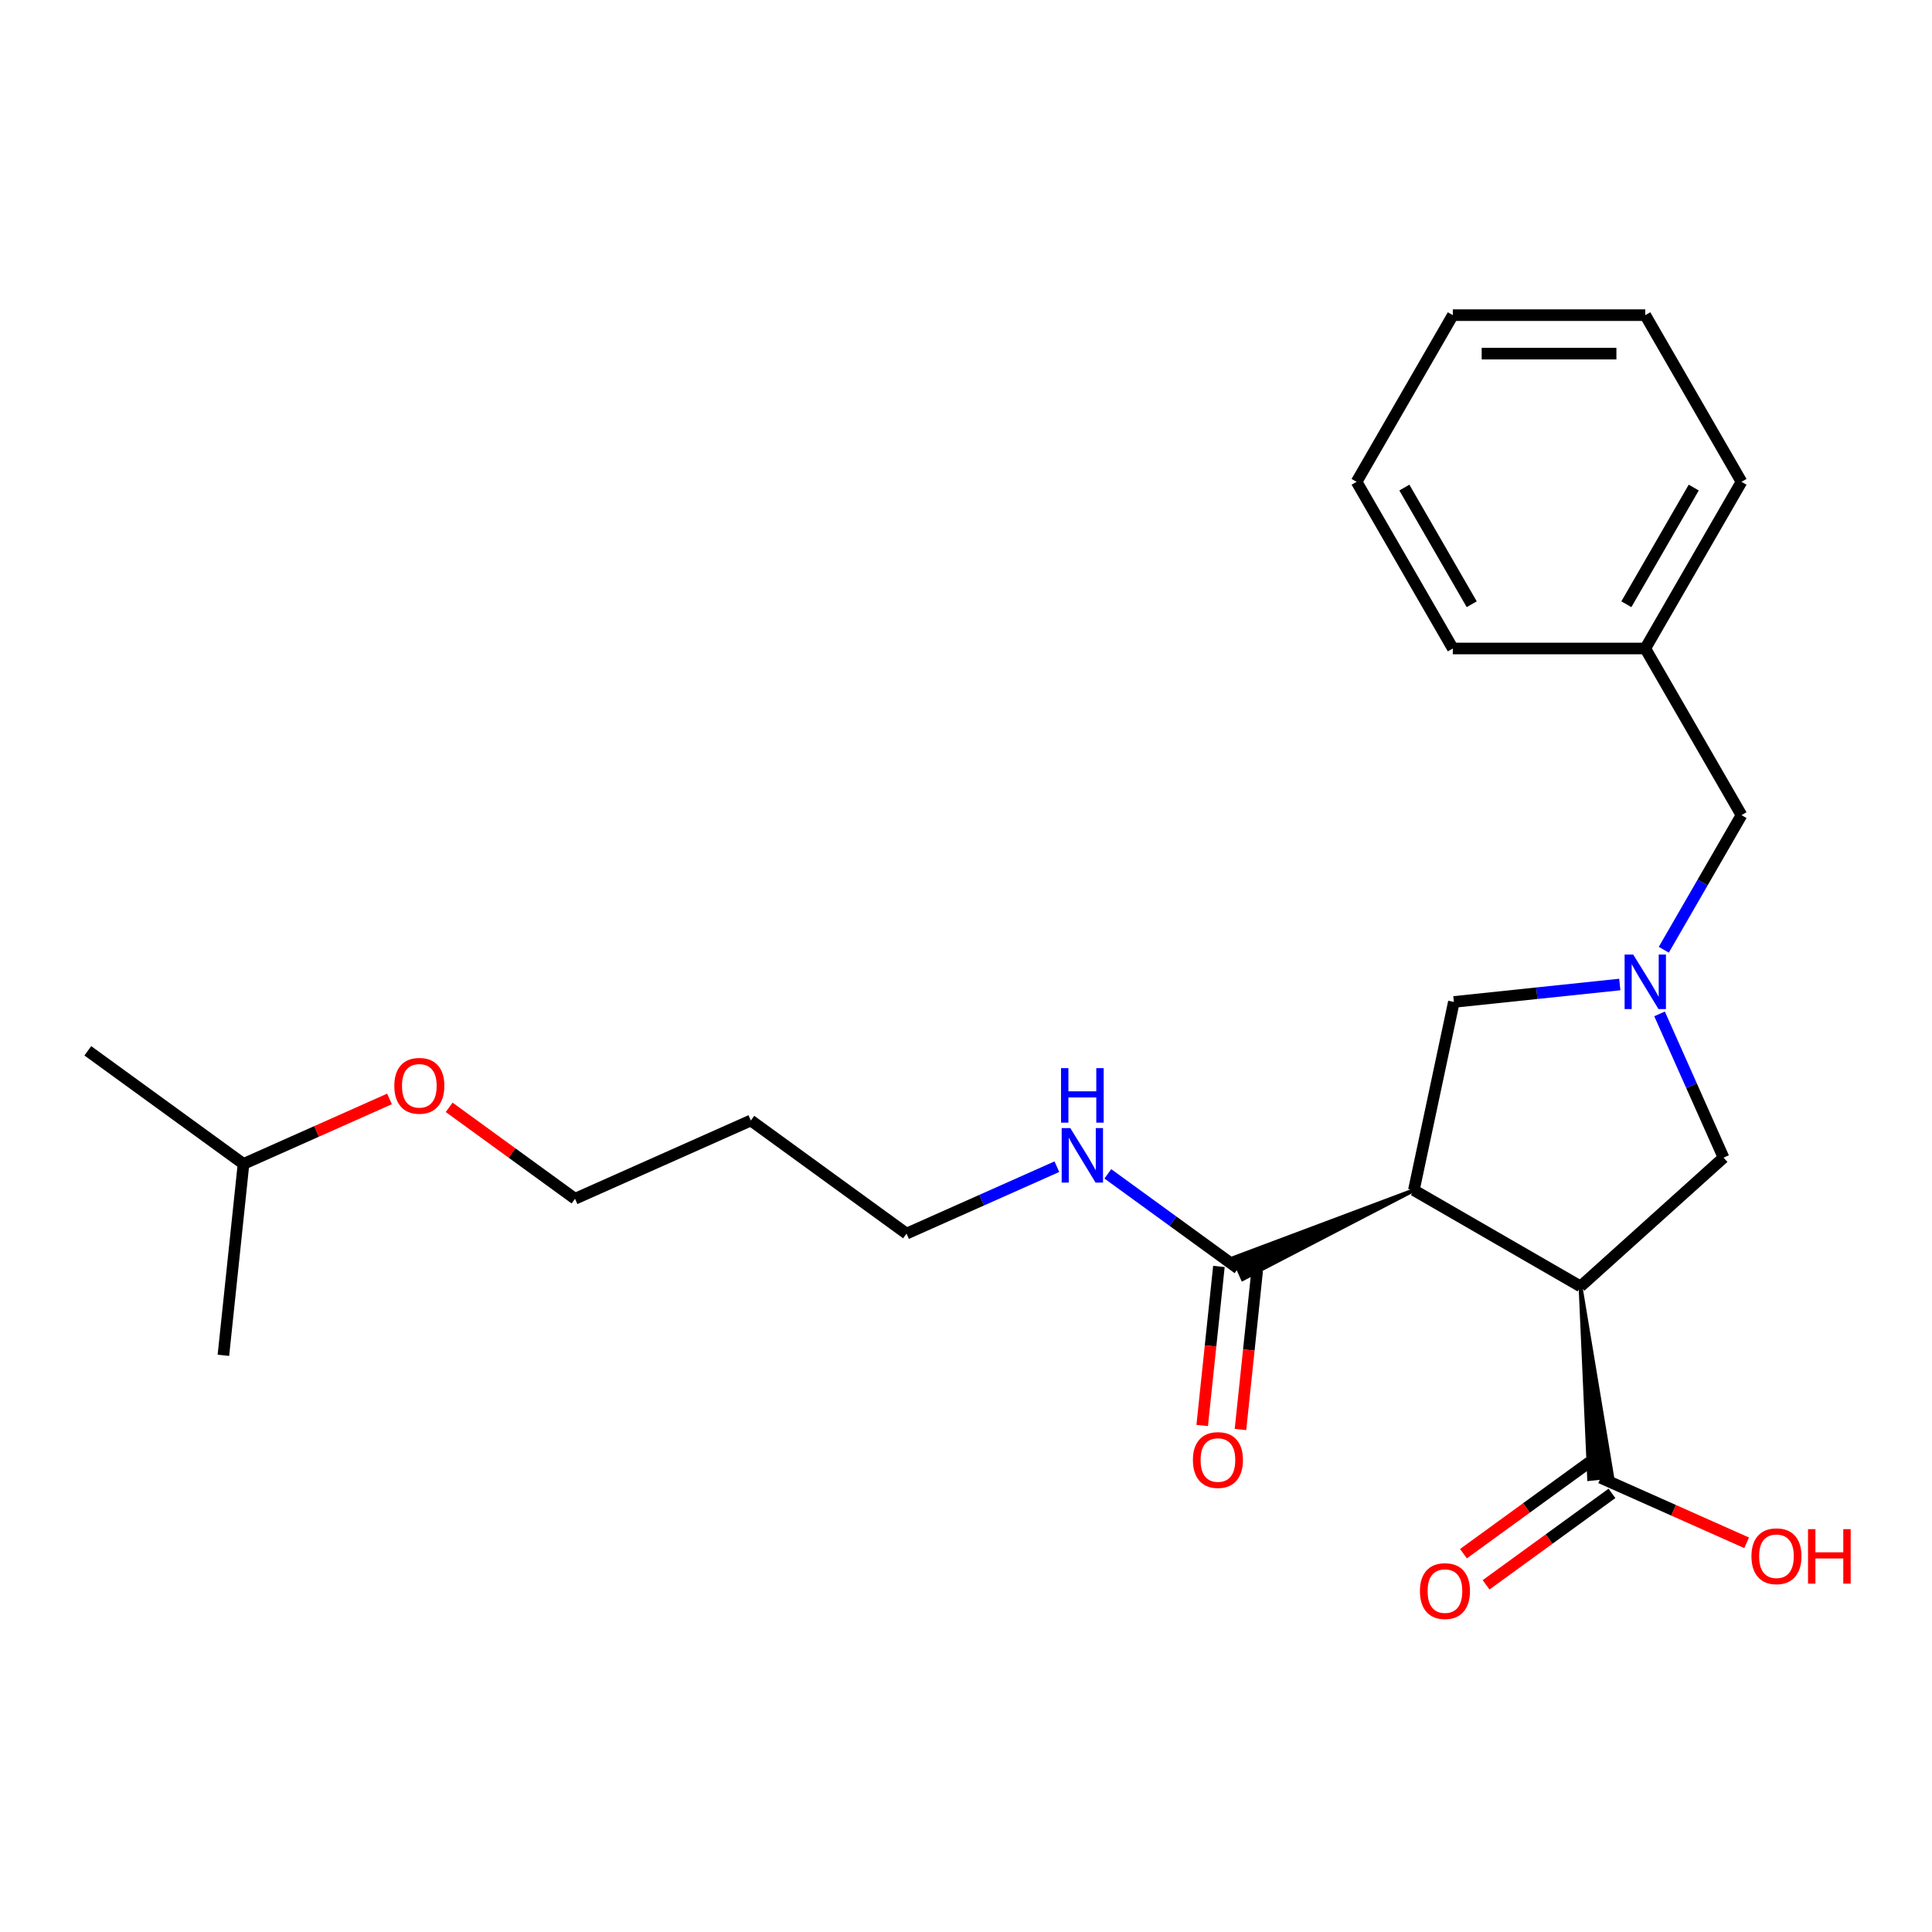 <?xml version='1.0' encoding='iso-8859-1'?>
<svg version='1.1' baseProfile='full'
              xmlns='http://www.w3.org/2000/svg'
                      xmlns:rdkit='http://www.rdkit.org/xml'
                      xmlns:xlink='http://www.w3.org/1999/xlink'
                  xml:space='preserve'
width='1000px' height='1000px' viewBox='0 0 1000 1000'>
<!-- END OF HEADER -->
<rect style='opacity:1.0;fill:#FFFFFF;stroke:none' width='1000' height='1000' x='0' y='0'> </rect>
<path class='bond-0' d='M 731.812,616.038 L 818.08,665.844' style='fill:none;fill-rule:evenodd;stroke:#000000;stroke-width:6px;stroke-linecap:butt;stroke-linejoin:miter;stroke-opacity:1' />
<path class='bond-2' d='M 731.812,616.038 L 638.38,651.094 L 643.242,662.014 Z' style='fill:#000000;fill-rule:evenodd;fill-opacity:1;stroke:#000000;stroke-width:2px;stroke-linecap:butt;stroke-linejoin:miter;stroke-opacity:1;' />
<path class='bond-5' d='M 731.812,616.038 L 752.523,518.602' style='fill:none;fill-rule:evenodd;stroke:#000000;stroke-width:6px;stroke-linecap:butt;stroke-linejoin:miter;stroke-opacity:1' />
<path class='bond-3' d='M 818.08,665.844 L 822.548,765.536 L 834.436,764.287 Z' style='fill:#000000;fill-rule:evenodd;fill-opacity:1;stroke:#000000;stroke-width:2px;stroke-linecap:butt;stroke-linejoin:miter;stroke-opacity:1;' />
<path class='bond-4' d='M 818.08,665.844 L 892.106,599.19' style='fill:none;fill-rule:evenodd;stroke:#000000;stroke-width:6px;stroke-linecap:butt;stroke-linejoin:miter;stroke-opacity:1' />
<path class='bond-1' d='M 838.401,509.575 L 795.462,514.089' style='fill:none;fill-rule:evenodd;stroke:#0000FF;stroke-width:6px;stroke-linecap:butt;stroke-linejoin:miter;stroke-opacity:1' />
<path class='bond-1' d='M 795.462,514.089 L 752.523,518.602' style='fill:none;fill-rule:evenodd;stroke:#000000;stroke-width:6px;stroke-linecap:butt;stroke-linejoin:miter;stroke-opacity:1' />
<path class='bond-8' d='M 861.172,491.594 L 881.284,456.758' style='fill:none;fill-rule:evenodd;stroke:#0000FF;stroke-width:6px;stroke-linecap:butt;stroke-linejoin:miter;stroke-opacity:1' />
<path class='bond-8' d='M 881.284,456.758 L 901.397,421.922' style='fill:none;fill-rule:evenodd;stroke:#000000;stroke-width:6px;stroke-linecap:butt;stroke-linejoin:miter;stroke-opacity:1' />
<path class='bond-24' d='M 858.979,524.785 L 875.543,561.988' style='fill:none;fill-rule:evenodd;stroke:#0000FF;stroke-width:6px;stroke-linecap:butt;stroke-linejoin:miter;stroke-opacity:1' />
<path class='bond-24' d='M 875.543,561.988 L 892.106,599.19' style='fill:none;fill-rule:evenodd;stroke:#000000;stroke-width:6px;stroke-linecap:butt;stroke-linejoin:miter;stroke-opacity:1' />
<path class='bond-6' d='M 630.905,655.513 L 626.579,696.669' style='fill:none;fill-rule:evenodd;stroke:#000000;stroke-width:6px;stroke-linecap:butt;stroke-linejoin:miter;stroke-opacity:1' />
<path class='bond-6' d='M 626.579,696.669 L 622.253,737.825' style='fill:none;fill-rule:evenodd;stroke:#FF0000;stroke-width:6px;stroke-linecap:butt;stroke-linejoin:miter;stroke-opacity:1' />
<path class='bond-6' d='M 650.718,657.595 L 646.392,698.751' style='fill:none;fill-rule:evenodd;stroke:#000000;stroke-width:6px;stroke-linecap:butt;stroke-linejoin:miter;stroke-opacity:1' />
<path class='bond-6' d='M 646.392,698.751 L 642.067,739.908' style='fill:none;fill-rule:evenodd;stroke:#FF0000;stroke-width:6px;stroke-linecap:butt;stroke-linejoin:miter;stroke-opacity:1' />
<path class='bond-9' d='M 640.811,656.554 L 607.111,632.07' style='fill:none;fill-rule:evenodd;stroke:#000000;stroke-width:6px;stroke-linecap:butt;stroke-linejoin:miter;stroke-opacity:1' />
<path class='bond-9' d='M 607.111,632.07 L 573.412,607.585' style='fill:none;fill-rule:evenodd;stroke:#0000FF;stroke-width:6px;stroke-linecap:butt;stroke-linejoin:miter;stroke-opacity:1' />
<path class='bond-7' d='M 822.637,756.853 L 790.063,780.519' style='fill:none;fill-rule:evenodd;stroke:#000000;stroke-width:6px;stroke-linecap:butt;stroke-linejoin:miter;stroke-opacity:1' />
<path class='bond-7' d='M 790.063,780.519 L 757.488,804.186' style='fill:none;fill-rule:evenodd;stroke:#FF0000;stroke-width:6px;stroke-linecap:butt;stroke-linejoin:miter;stroke-opacity:1' />
<path class='bond-7' d='M 834.347,772.97 L 801.773,796.637' style='fill:none;fill-rule:evenodd;stroke:#000000;stroke-width:6px;stroke-linecap:butt;stroke-linejoin:miter;stroke-opacity:1' />
<path class='bond-7' d='M 801.773,796.637 L 769.199,820.303' style='fill:none;fill-rule:evenodd;stroke:#FF0000;stroke-width:6px;stroke-linecap:butt;stroke-linejoin:miter;stroke-opacity:1' />
<path class='bond-10' d='M 828.492,764.911 L 866.272,781.732' style='fill:none;fill-rule:evenodd;stroke:#000000;stroke-width:6px;stroke-linecap:butt;stroke-linejoin:miter;stroke-opacity:1' />
<path class='bond-10' d='M 866.272,781.732 L 904.053,798.553' style='fill:none;fill-rule:evenodd;stroke:#FF0000;stroke-width:6px;stroke-linecap:butt;stroke-linejoin:miter;stroke-opacity:1' />
<path class='bond-11' d='M 901.397,421.922 L 851.59,335.655' style='fill:none;fill-rule:evenodd;stroke:#000000;stroke-width:6px;stroke-linecap:butt;stroke-linejoin:miter;stroke-opacity:1' />
<path class='bond-14' d='M 547.034,603.875 L 508.128,621.197' style='fill:none;fill-rule:evenodd;stroke:#0000FF;stroke-width:6px;stroke-linecap:butt;stroke-linejoin:miter;stroke-opacity:1' />
<path class='bond-14' d='M 508.128,621.197 L 469.222,638.519' style='fill:none;fill-rule:evenodd;stroke:#000000;stroke-width:6px;stroke-linecap:butt;stroke-linejoin:miter;stroke-opacity:1' />
<path class='bond-17' d='M 851.59,335.655 L 901.397,249.387' style='fill:none;fill-rule:evenodd;stroke:#000000;stroke-width:6px;stroke-linecap:butt;stroke-linejoin:miter;stroke-opacity:1' />
<path class='bond-17' d='M 841.808,312.753 L 876.672,252.366' style='fill:none;fill-rule:evenodd;stroke:#000000;stroke-width:6px;stroke-linecap:butt;stroke-linejoin:miter;stroke-opacity:1' />
<path class='bond-18' d='M 851.59,335.655 L 751.977,335.655' style='fill:none;fill-rule:evenodd;stroke:#000000;stroke-width:6px;stroke-linecap:butt;stroke-linejoin:miter;stroke-opacity:1' />
<path class='bond-12' d='M 388.633,579.968 L 469.222,638.519' style='fill:none;fill-rule:evenodd;stroke:#000000;stroke-width:6px;stroke-linecap:butt;stroke-linejoin:miter;stroke-opacity:1' />
<path class='bond-15' d='M 388.633,579.968 L 297.632,620.484' style='fill:none;fill-rule:evenodd;stroke:#000000;stroke-width:6px;stroke-linecap:butt;stroke-linejoin:miter;stroke-opacity:1' />
<path class='bond-13' d='M 232.484,573.151 L 265.058,596.818' style='fill:none;fill-rule:evenodd;stroke:#FF0000;stroke-width:6px;stroke-linecap:butt;stroke-linejoin:miter;stroke-opacity:1' />
<path class='bond-13' d='M 265.058,596.818 L 297.632,620.484' style='fill:none;fill-rule:evenodd;stroke:#000000;stroke-width:6px;stroke-linecap:butt;stroke-linejoin:miter;stroke-opacity:1' />
<path class='bond-16' d='M 201.604,568.808 L 163.824,585.629' style='fill:none;fill-rule:evenodd;stroke:#FF0000;stroke-width:6px;stroke-linecap:butt;stroke-linejoin:miter;stroke-opacity:1' />
<path class='bond-16' d='M 163.824,585.629 L 126.043,602.45' style='fill:none;fill-rule:evenodd;stroke:#000000;stroke-width:6px;stroke-linecap:butt;stroke-linejoin:miter;stroke-opacity:1' />
<path class='bond-19' d='M 126.043,602.45 L 45.455,543.899' style='fill:none;fill-rule:evenodd;stroke:#000000;stroke-width:6px;stroke-linecap:butt;stroke-linejoin:miter;stroke-opacity:1' />
<path class='bond-20' d='M 126.043,602.45 L 115.631,701.517' style='fill:none;fill-rule:evenodd;stroke:#000000;stroke-width:6px;stroke-linecap:butt;stroke-linejoin:miter;stroke-opacity:1' />
<path class='bond-22' d='M 901.397,249.387 L 851.59,163.12' style='fill:none;fill-rule:evenodd;stroke:#000000;stroke-width:6px;stroke-linecap:butt;stroke-linejoin:miter;stroke-opacity:1' />
<path class='bond-21' d='M 751.977,335.655 L 702.171,249.387' style='fill:none;fill-rule:evenodd;stroke:#000000;stroke-width:6px;stroke-linecap:butt;stroke-linejoin:miter;stroke-opacity:1' />
<path class='bond-21' d='M 761.76,312.753 L 726.895,252.366' style='fill:none;fill-rule:evenodd;stroke:#000000;stroke-width:6px;stroke-linecap:butt;stroke-linejoin:miter;stroke-opacity:1' />
<path class='bond-23' d='M 702.171,249.387 L 751.977,163.12' style='fill:none;fill-rule:evenodd;stroke:#000000;stroke-width:6px;stroke-linecap:butt;stroke-linejoin:miter;stroke-opacity:1' />
<path class='bond-25' d='M 851.59,163.12 L 751.977,163.12' style='fill:none;fill-rule:evenodd;stroke:#000000;stroke-width:6px;stroke-linecap:butt;stroke-linejoin:miter;stroke-opacity:1' />
<path class='bond-25' d='M 836.648,183.043 L 766.919,183.043' style='fill:none;fill-rule:evenodd;stroke:#000000;stroke-width:6px;stroke-linecap:butt;stroke-linejoin:miter;stroke-opacity:1' />
<path  class='atom-2' d='M 845.354 494.084
L 854.598 509.026
Q 855.515 510.5, 856.989 513.17
Q 858.463 515.84, 858.543 515.999
L 858.543 494.084
L 862.289 494.084
L 862.289 522.294
L 858.424 522.294
L 848.502 505.958
Q 847.347 504.045, 846.111 501.854
Q 844.916 499.662, 844.557 498.985
L 844.557 522.294
L 840.892 522.294
L 840.892 494.084
L 845.354 494.084
' fill='#0000FF'/>
<path  class='atom-7' d='M 617.449 755.701
Q 617.449 748.927, 620.796 745.142
Q 624.143 741.357, 630.399 741.357
Q 636.655 741.357, 640.002 745.142
Q 643.349 748.927, 643.349 755.701
Q 643.349 762.554, 639.962 766.459
Q 636.575 770.324, 630.399 770.324
Q 624.183 770.324, 620.796 766.459
Q 617.449 762.594, 617.449 755.701
M 630.399 767.136
Q 634.702 767.136, 637.013 764.268
Q 639.364 761.359, 639.364 755.701
Q 639.364 750.162, 637.013 747.373
Q 634.702 744.544, 630.399 744.544
Q 626.096 744.544, 623.745 747.333
Q 621.434 750.123, 621.434 755.701
Q 621.434 761.399, 623.745 764.268
Q 626.096 767.136, 630.399 767.136
' fill='#FF0000'/>
<path  class='atom-8' d='M 734.954 823.542
Q 734.954 816.768, 738.301 812.983
Q 741.648 809.198, 747.903 809.198
Q 754.159 809.198, 757.506 812.983
Q 760.853 816.768, 760.853 823.542
Q 760.853 830.395, 757.466 834.3
Q 754.079 838.165, 747.903 838.165
Q 741.688 838.165, 738.301 834.3
Q 734.954 830.435, 734.954 823.542
M 747.903 834.978
Q 752.207 834.978, 754.518 832.109
Q 756.869 829.2, 756.869 823.542
Q 756.869 818.004, 754.518 815.214
Q 752.207 812.385, 747.903 812.385
Q 743.6 812.385, 741.249 815.175
Q 738.938 817.964, 738.938 823.542
Q 738.938 829.24, 741.249 832.109
Q 743.6 834.978, 747.903 834.978
' fill='#FF0000'/>
<path  class='atom-10' d='M 553.987 583.898
L 563.231 598.84
Q 564.148 600.314, 565.622 602.984
Q 567.096 605.653, 567.176 605.813
L 567.176 583.898
L 570.921 583.898
L 570.921 612.108
L 567.056 612.108
L 557.135 595.772
Q 555.979 593.859, 554.744 591.668
Q 553.549 589.476, 553.19 588.799
L 553.19 612.108
L 549.524 612.108
L 549.524 583.898
L 553.987 583.898
' fill='#0000FF'/>
<path  class='atom-10' d='M 549.186 552.866
L 553.011 552.866
L 553.011 564.86
L 567.435 564.86
L 567.435 552.866
L 571.26 552.866
L 571.26 581.077
L 567.435 581.077
L 567.435 568.047
L 553.011 568.047
L 553.011 581.077
L 549.186 581.077
L 549.186 552.866
' fill='#0000FF'/>
<path  class='atom-11' d='M 906.543 805.507
Q 906.543 798.734, 909.89 794.948
Q 913.237 791.163, 919.493 791.163
Q 925.749 791.163, 929.096 794.948
Q 932.443 798.734, 932.443 805.507
Q 932.443 812.361, 929.056 816.266
Q 925.669 820.131, 919.493 820.131
Q 913.277 820.131, 909.89 816.266
Q 906.543 812.401, 906.543 805.507
M 919.493 816.943
Q 923.796 816.943, 926.107 814.074
Q 928.458 811.165, 928.458 805.507
Q 928.458 799.969, 926.107 797.18
Q 923.796 794.351, 919.493 794.351
Q 915.19 794.351, 912.839 797.14
Q 910.528 799.929, 910.528 805.507
Q 910.528 811.205, 912.839 814.074
Q 915.19 816.943, 919.493 816.943
' fill='#FF0000'/>
<path  class='atom-11' d='M 935.829 791.482
L 939.654 791.482
L 939.654 803.475
L 954.078 803.475
L 954.078 791.482
L 957.904 791.482
L 957.904 819.692
L 954.078 819.692
L 954.078 806.663
L 939.654 806.663
L 939.654 819.692
L 935.829 819.692
L 935.829 791.482
' fill='#FF0000'/>
<path  class='atom-14' d='M 204.094 562.013
Q 204.094 555.239, 207.441 551.454
Q 210.788 547.669, 217.044 547.669
Q 223.3 547.669, 226.647 551.454
Q 229.994 555.239, 229.994 562.013
Q 229.994 568.867, 226.607 572.771
Q 223.22 576.636, 217.044 576.636
Q 210.828 576.636, 207.441 572.771
Q 204.094 568.906, 204.094 562.013
M 217.044 573.449
Q 221.347 573.449, 223.658 570.58
Q 226.009 567.671, 226.009 562.013
Q 226.009 556.475, 223.658 553.686
Q 221.347 550.857, 217.044 550.857
Q 212.741 550.857, 210.39 553.646
Q 208.079 556.435, 208.079 562.013
Q 208.079 567.711, 210.39 570.58
Q 212.741 573.449, 217.044 573.449
' fill='#FF0000'/>
</svg>
